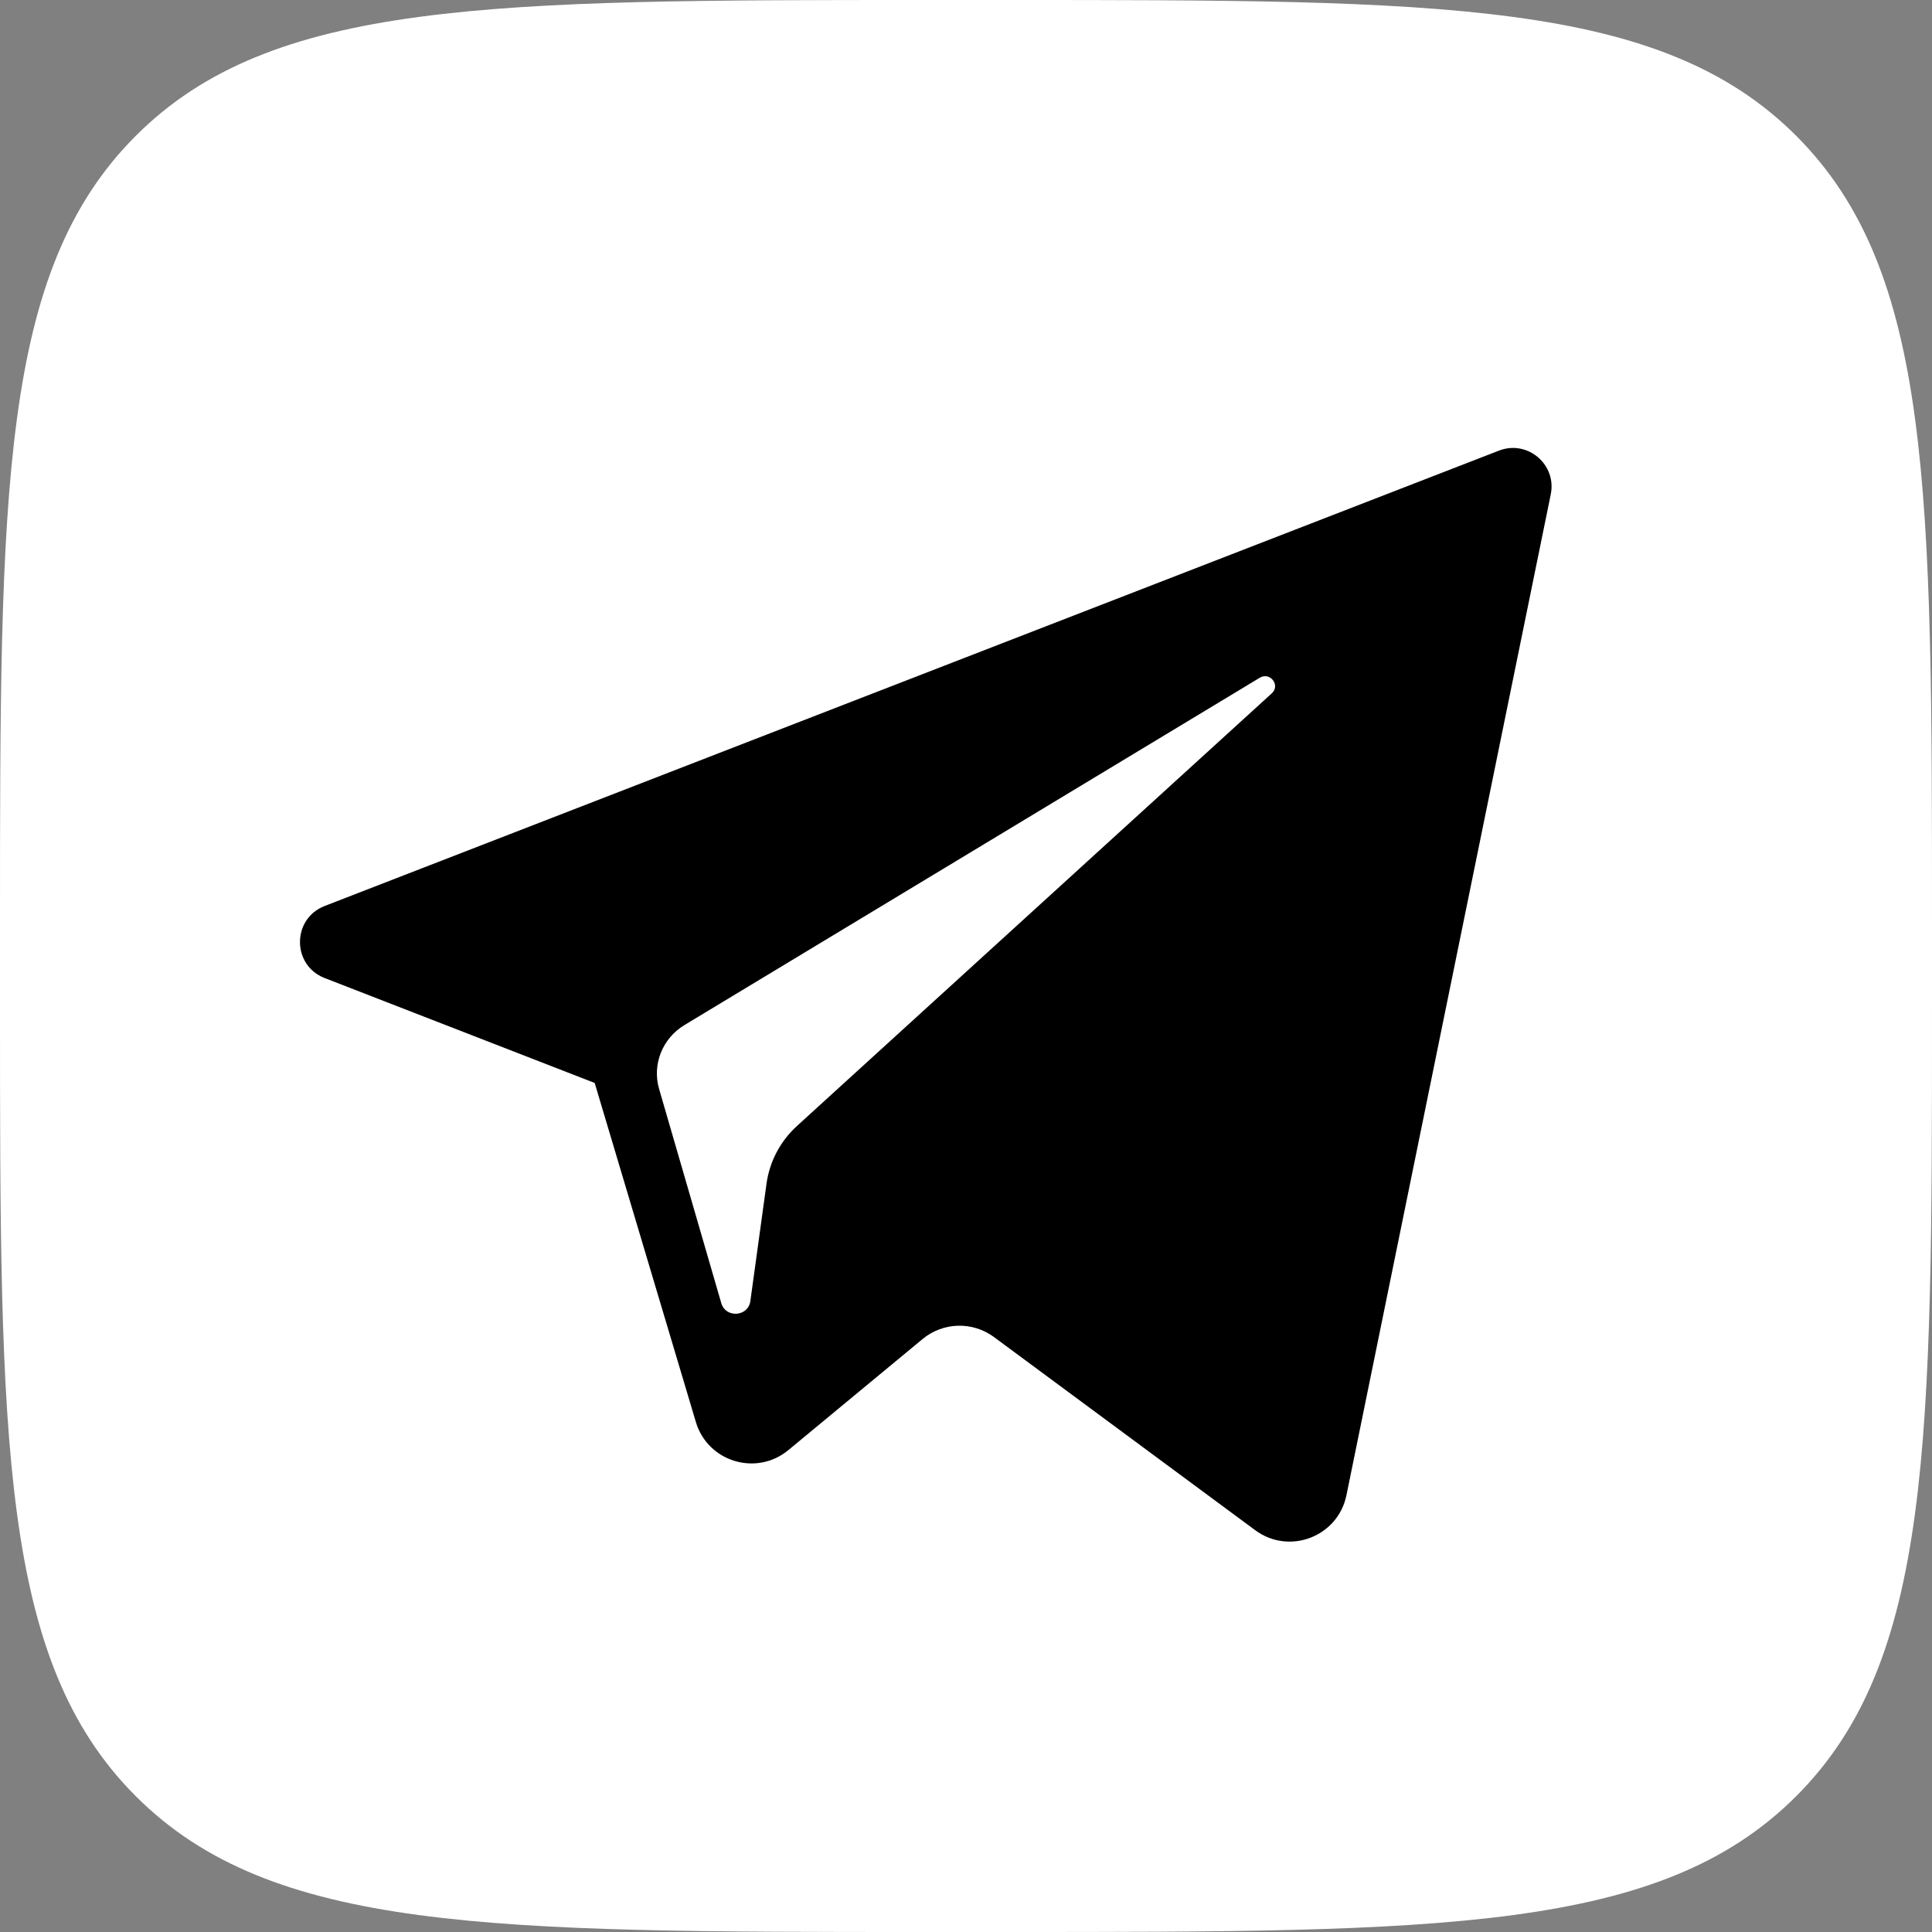 <?xml version="1.0" encoding="UTF-8"?> <svg xmlns="http://www.w3.org/2000/svg" width="100" height="100" viewBox="0 0 100 100" fill="none"><rect x="0" y="0" width="100" height="100" fill="#808080" stroke="none"/> <path d="M0 48C0 25.373 0 14.059 7.029 7.029C14.059 0 25.373 0 48 0L52 0C74.627 0 85.941 0 92.971 7.029C100 14.059 100 25.373 100 48V52C100 74.627 100 85.941 92.971 92.971C85.941 100 74.627 100 52 100H48C25.373 100 14.059 100 7.029 92.971C0 85.941 0 74.627 0 52L0 48Z" fill="white"></path> <path d="M30.781 56.054L16.803 50.623C15.101 49.962 15.102 47.554 16.804 46.894L77.585 23.324C79.06 22.752 80.584 24.039 80.267 25.589L69.692 77.391C69.254 79.54 66.733 80.507 64.969 79.203L51.45 69.207C50.341 68.387 48.816 68.428 47.754 69.307L40.805 75.057C39.149 76.427 36.632 75.663 36.018 73.603L30.781 56.054Z" fill="black"></path> <path fill-rule="evenodd" clip-rule="evenodd" d="M65.203 35.081L35.425 53.058C34.284 53.748 33.747 55.099 34.115 56.364L37.334 67.452C37.563 68.238 38.726 68.157 38.838 67.346L39.675 61.265C39.833 60.12 40.389 59.065 41.254 58.277L65.828 35.886C66.288 35.469 65.737 34.759 65.203 35.081Z" fill="white"></path> </svg> 